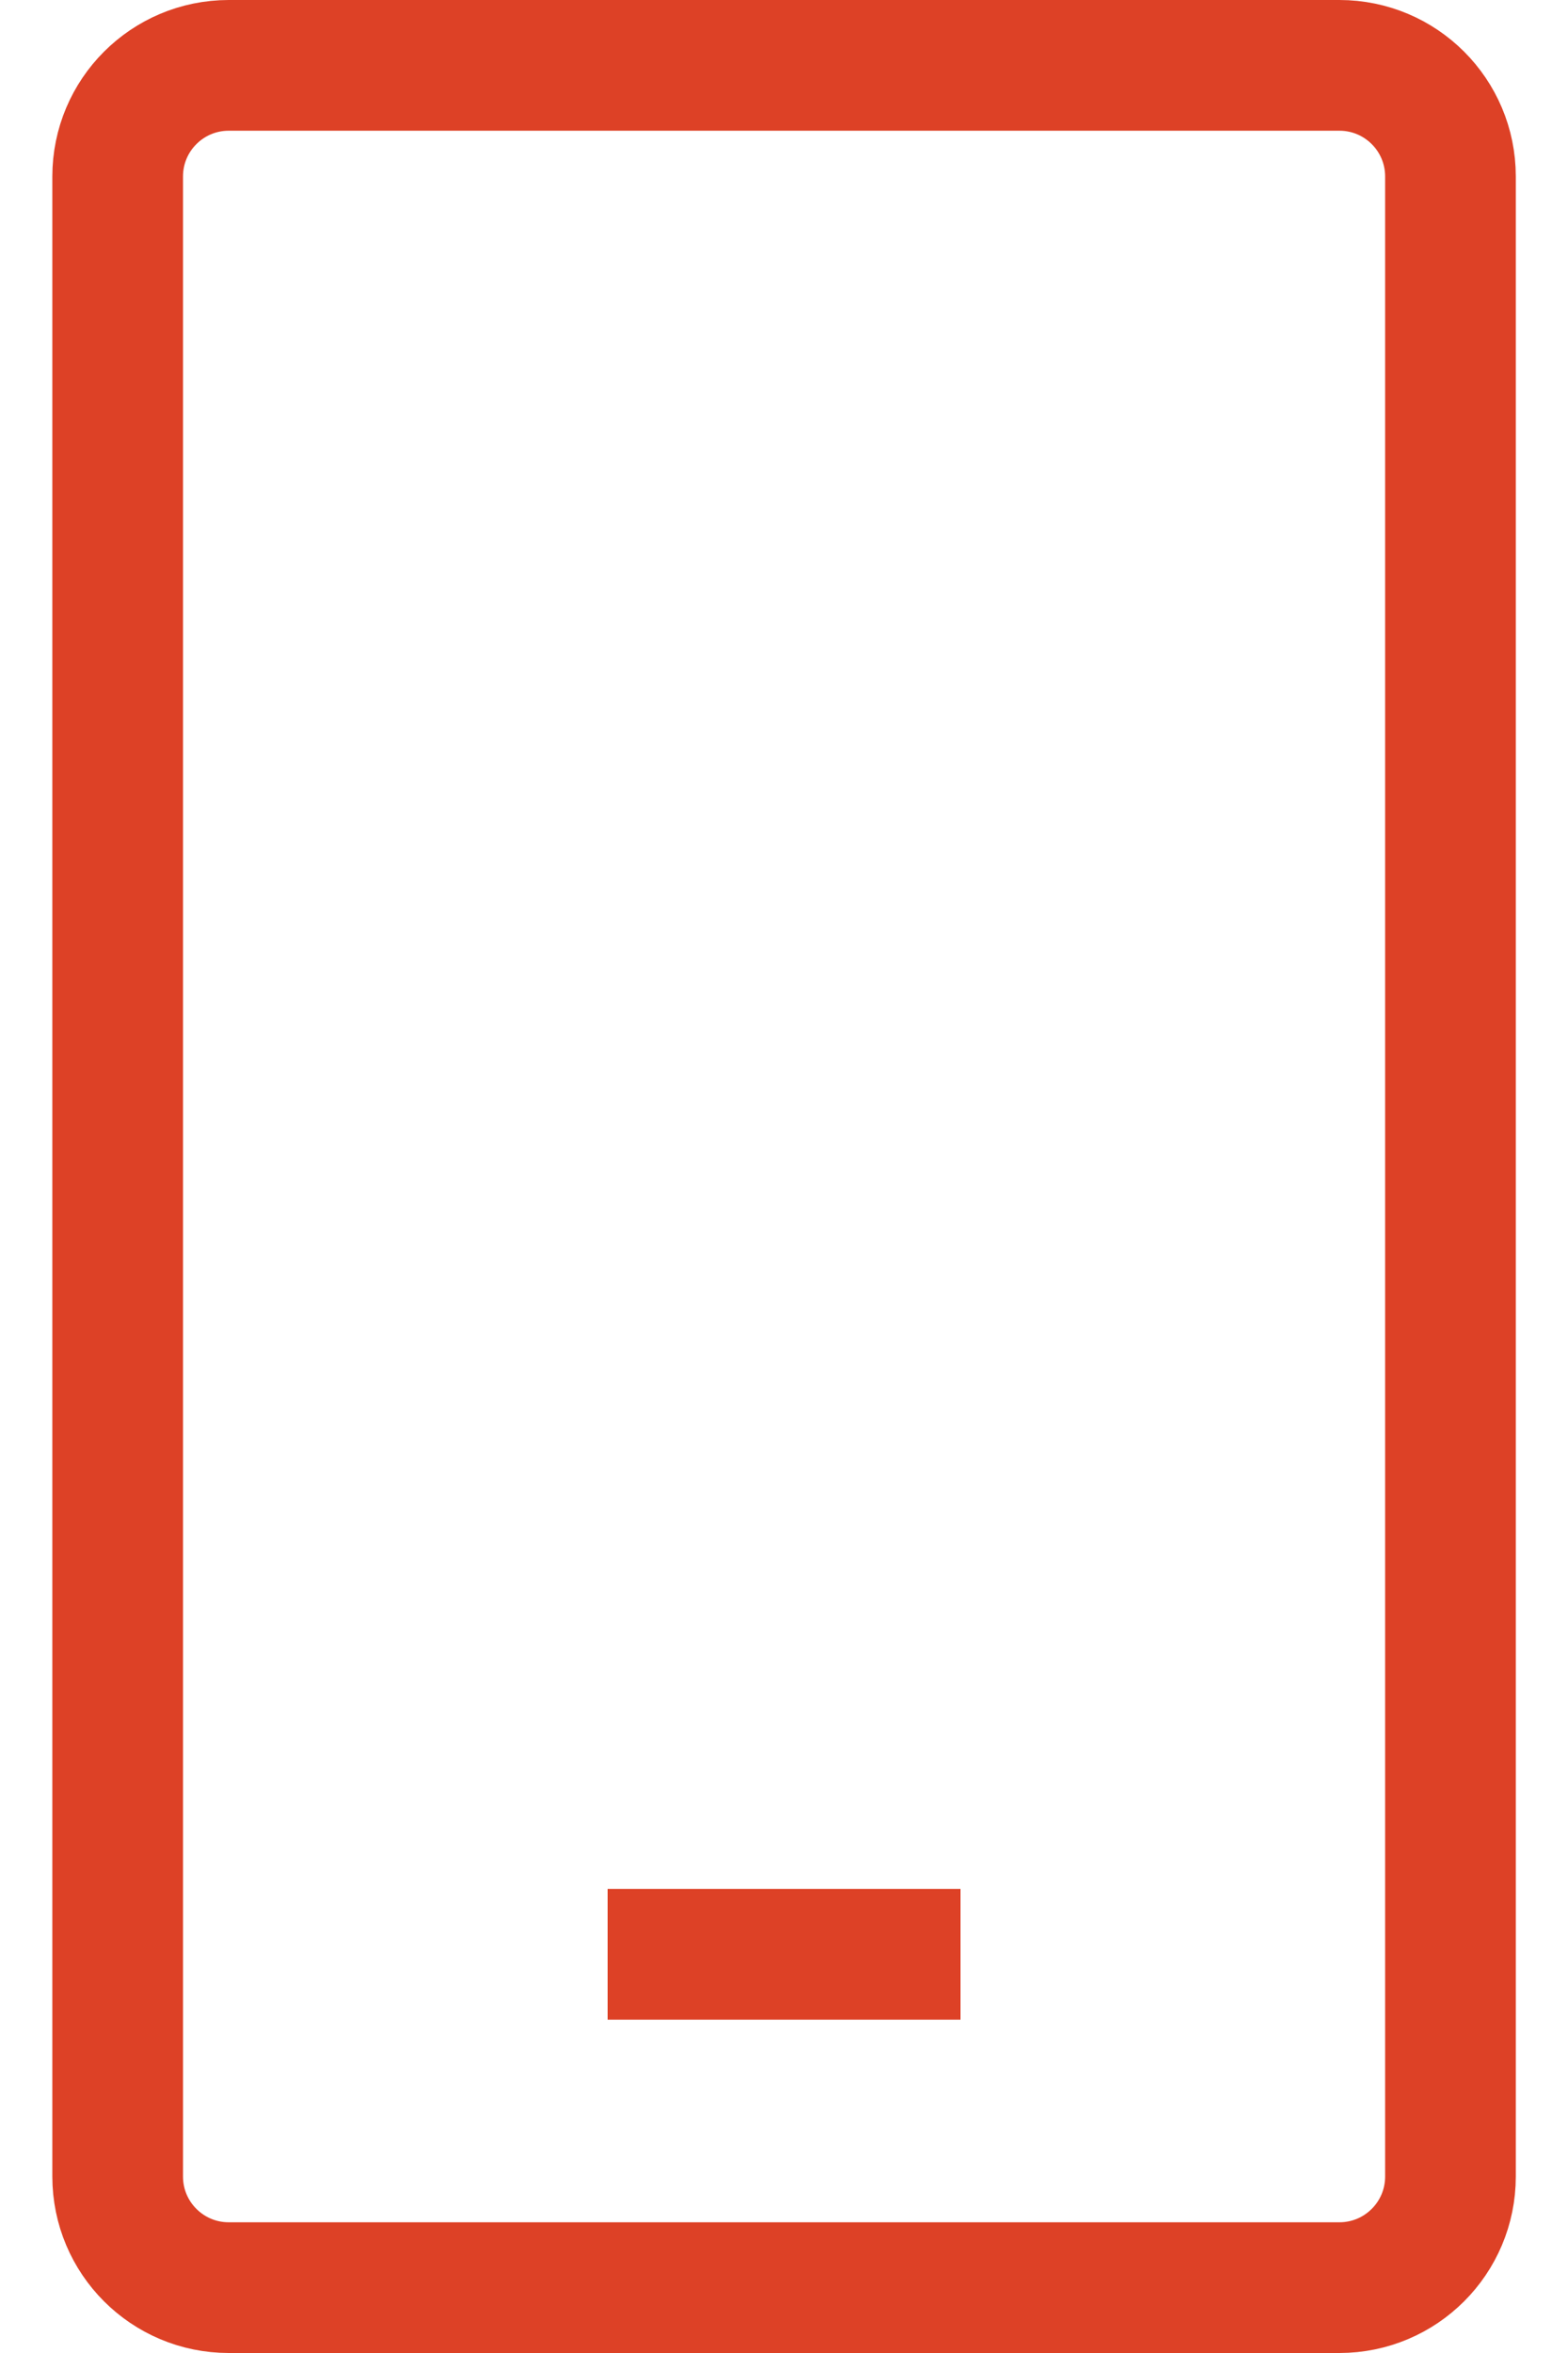<svg width="24" height="36" viewBox="0 0 24 36" fill="none" xmlns="http://www.w3.org/2000/svg">
<path d="M22.201 2.7V33.3C22.201 34.239 21.44 35 20.501 35H3.501C2.562 35 1.801 34.239 1.801 33.3V2.7C1.801 1.761 2.562 1 3.501 1H20.501C21.44 1 22.201 1.761 22.201 2.7Z" stroke="#DD4126" stroke-width="2" stroke-linecap="square" stroke-linejoin="round"/>
<path d="M10.301 29.9H13.701" stroke="#DD4126" stroke-width="2" stroke-linecap="square"/>
</svg>
